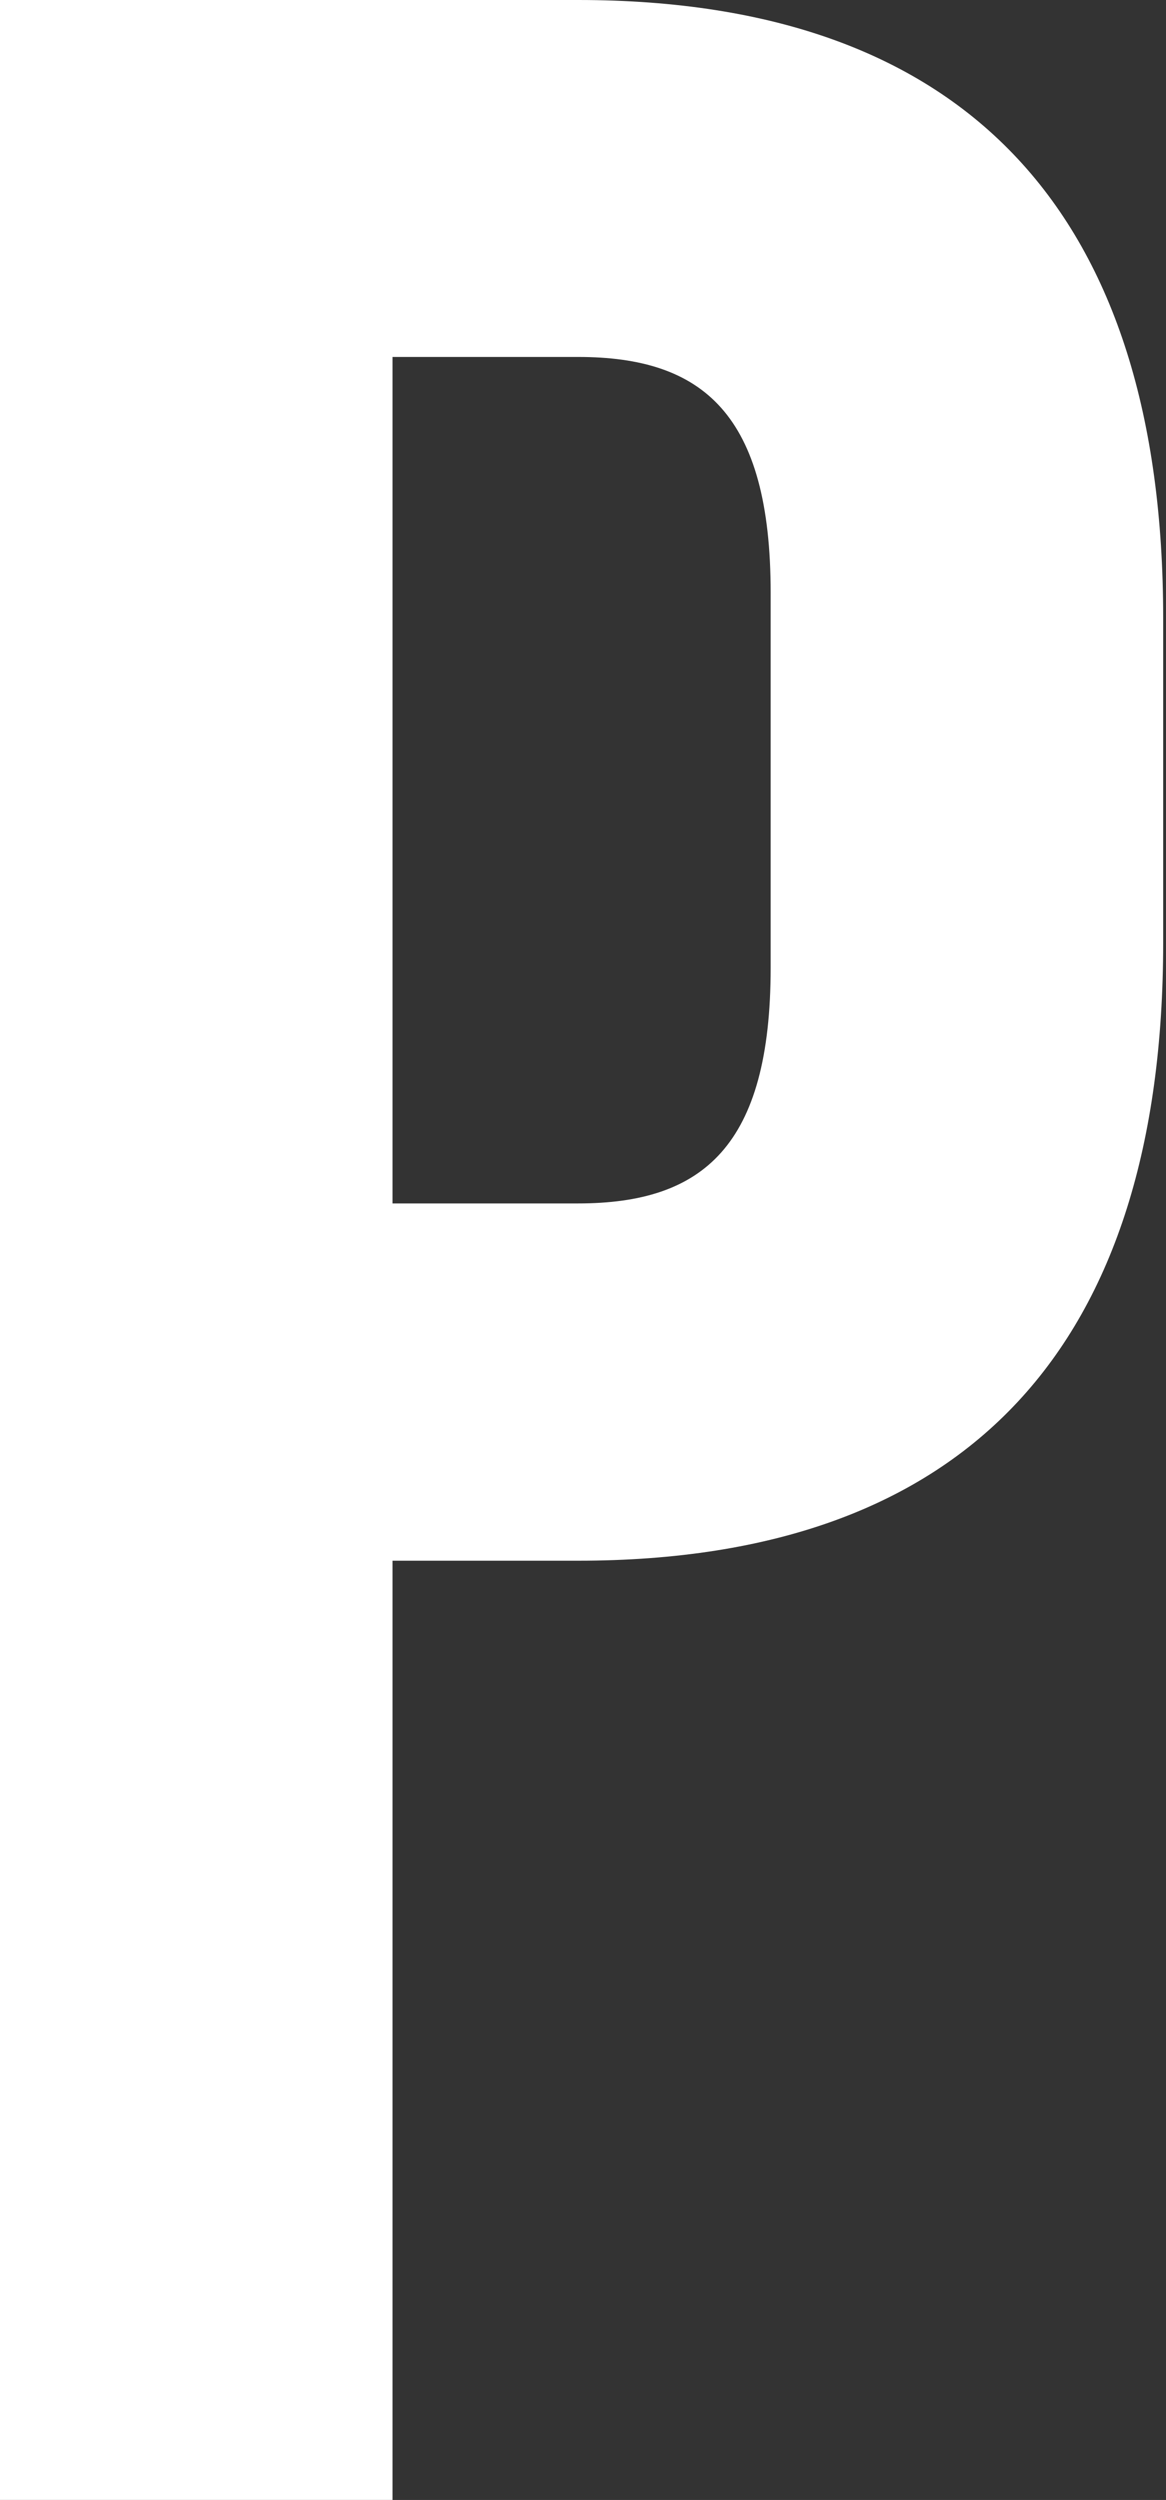 <?xml version="1.0" encoding="UTF-8"?> <svg xmlns="http://www.w3.org/2000/svg" width="288" height="617" viewBox="0 0 288 617" fill="none"><rect x="0" y="0" width="288" height="617" fill="#333333" stroke="none"/> <path d="M287.301 152.485V232.706C287.301 331.411 239.724 385.19 142.774 385.19H96.951V616.998H0V0H142.774C239.724 0 287.301 53.739 287.301 152.485ZM96.951 88.137V297.013H142.774C173.621 297.013 190.351 282.894 190.351 238.826V146.283C190.351 102.214 173.621 88.096 142.774 88.096H96.951V88.137Z" fill="white"></path> </svg> 